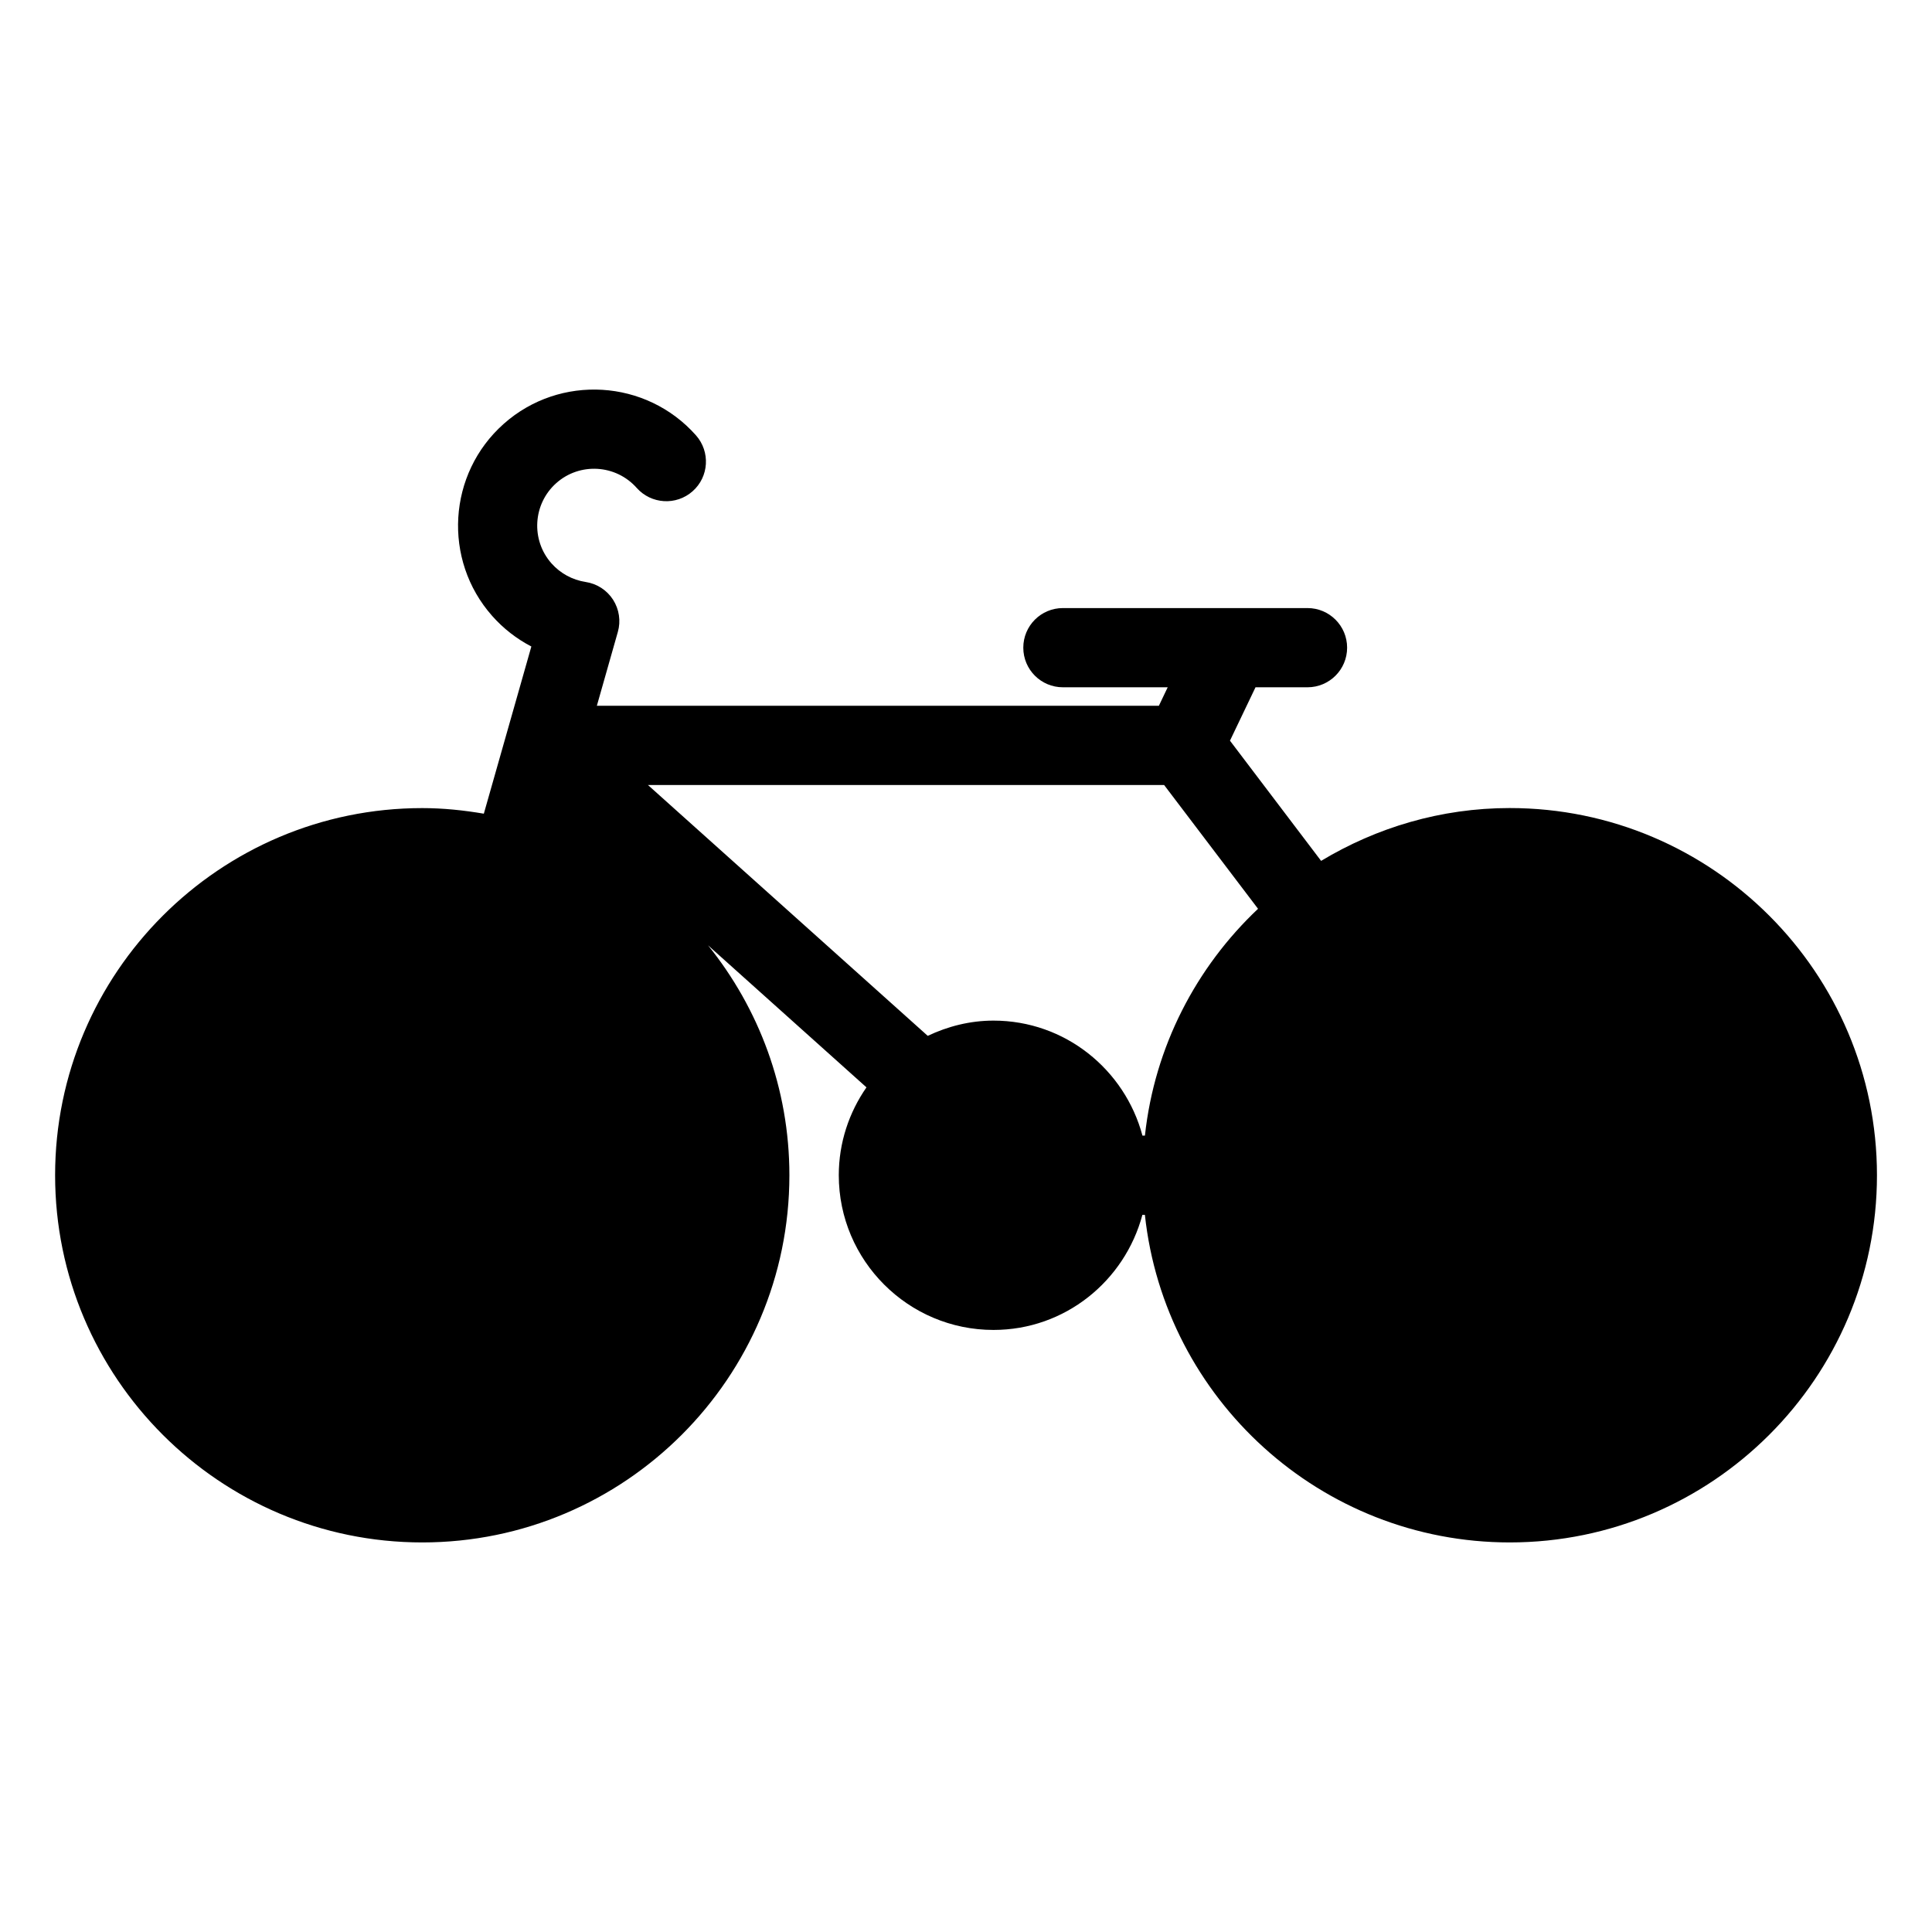 <?xml version="1.0" encoding="UTF-8"?>
<!-- Uploaded to: SVG Repo, www.svgrepo.com, Generator: SVG Repo Mixer Tools -->
<svg fill="#000000" width="800px" height="800px" version="1.1" viewBox="144 144 512 512" xmlns="http://www.w3.org/2000/svg">
 <g>
  <path d="m523 444.94h-54.371c2.34-16.805 10.066-31.875 21.484-43.34z"/>
  <path d="m544.11 358.14c-18.285 0-35.359 5.184-50.004 14l-24.152-31.855 6.769-14.148h13.781c5.785 0 10.496-4.691 10.496-10.496s-4.711-10.496-10.496-10.496h-64.824c-5.805 0-10.496 4.691-10.496 10.496s4.691 10.496 10.496 10.496h27.773l-2.34 4.902h-148.94l5.562-19.574c0.828-2.887 0.355-6.004-1.27-8.543-1.637-2.539-4.281-4.242-7.262-4.691-3.496-0.535-6.695-2.277-9.047-4.922-5.512-6.215-4.945-15.766 1.281-21.297 6.215-5.512 15.766-4.945 21.297 1.289 3.84 4.324 10.477 4.734 14.82 0.883 4.336-3.832 4.734-10.477 0.883-14.82-13.195-14.883-36.055-16.258-50.926-3.055-14.883 13.203-16.246 36.062-3.066 50.926 2.949 3.336 6.477 6.066 10.371 8.094l-12.594 44.305c-5.312-0.902-10.746-1.48-16.32-1.48-53.645 0-97.297 43.641-97.297 97.297s43.641 97.309 97.297 97.309 97.297-43.641 97.297-97.309c0-23.039-8.102-44.242-21.559-60.93l41.984 37.641c-4.598 6.621-7.336 14.641-7.336 23.289 0 22.609 18.391 40.996 40.996 40.996 18.965 0 34.785-12.992 39.465-30.5h0.66c5.246 48.742 46.613 86.812 96.699 86.812 53.645 0 97.309-43.641 97.309-97.309-0.016-53.656-43.637-97.309-97.312-97.309zm-96.691 86.801h-0.66c-4.672-17.488-20.52-30.469-39.465-30.469-6.246 0-12.121 1.523-17.434 4.039l-74.145-66.473h136.79l24.887 32.801c-16.383 15.473-27.414 36.508-29.977 60.102z"/>
  <path d="m292.43 365.32 1.355-4.734 14.527 13.016c-5-3.223-10.301-5.992-15.883-8.281z"/>
 </g>
</svg>